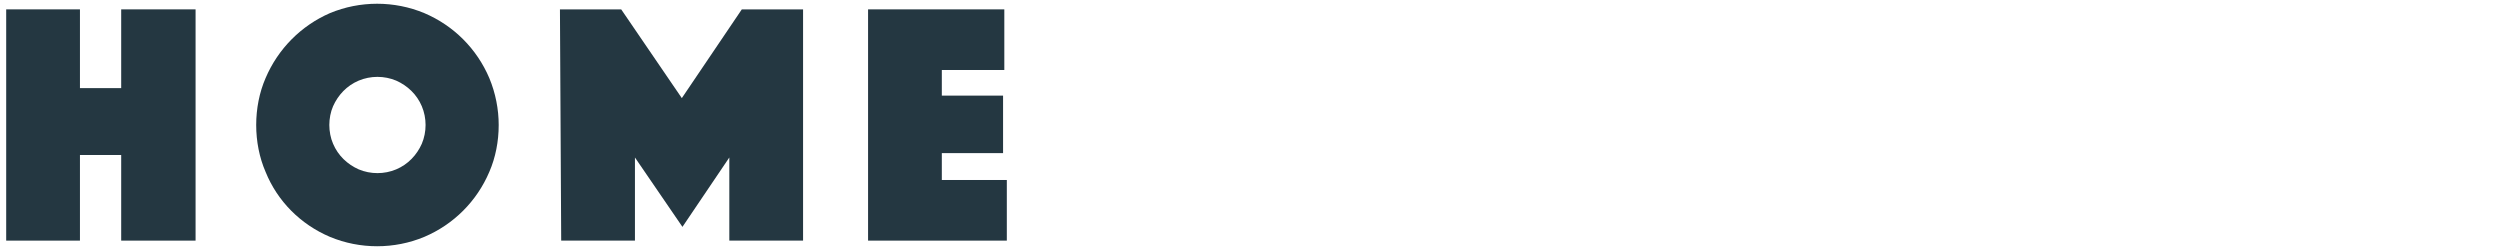 <?xml version="1.0" encoding="utf-8"?>
<!-- Generator: Adobe Illustrator 26.3.1, SVG Export Plug-In . SVG Version: 6.00 Build 0)  -->
<svg version="1.1" id="レイヤー_1" xmlns="http://www.w3.org/2000/svg" xmlns:xlink="http://www.w3.org/1999/xlink" x="0px"
	 y="0px" width="400px" height="40px" viewBox="0 0 400 40" style="enable-background:new 0 0 400 40;" xml:space="preserve">
<style type="text/css">
	.st0{fill:#243741;}
</style>
<g id="グループ_135" transform="translate(-73.109 -229.001)">
	<path id="パス_129" class="st0" d="M74.1,230.5h11.8v12.6h6.6v-12.6h11.9v37H92.5v-13.7h-6.6v13.7H74.1V230.5z"/>
	<path id="パス_130" class="st0" d="M114.1,249c0-2.6,0.5-5.2,1.5-7.5c2-4.7,5.7-8.4,10.3-10.4c4.8-2,10.3-2,15.1,0
		c4.7,2,8.4,5.7,10.4,10.4c1,2.4,1.5,5,1.5,7.5c0,2.6-0.5,5.2-1.5,7.5c-2,4.7-5.7,8.4-10.4,10.4c-4.8,2-10.3,2-15.1,0
		c-4.7-2-8.4-5.7-10.3-10.4C114.6,254.2,114.1,251.6,114.1,249 M125.8,249c0,1,0.2,2.1,0.6,3c0.8,1.9,2.3,3.3,4.1,4.1
		c1.9,0.8,4.1,0.8,6,0c1.9-0.8,3.3-2.3,4.1-4.1c0.8-1.9,0.8-4.1,0-6c-0.8-1.9-2.3-3.3-4.1-4.1c-1.9-0.8-4.1-0.8-6,0
		c-1.9,0.8-3.3,2.3-4.1,4.1C126,246.9,125.8,248,125.8,249"/>
	<path id="パス_131" class="st0" d="M162.7,230.5h9.8l9.7,14.2l9.6-14.2h9.8v37h-11.8v-13.3l-7.5,11.1l-7.6-11.1v13.3h-11.8
		L162.7,230.5z"/>
	<path id="パス_132" class="st0" d="M212,230.5h21.8v9.7h-10v4.1h9.8v9.2h-9.8v4.3h10.4v9.7H212L212,230.5z"/>
</g>
</svg>
